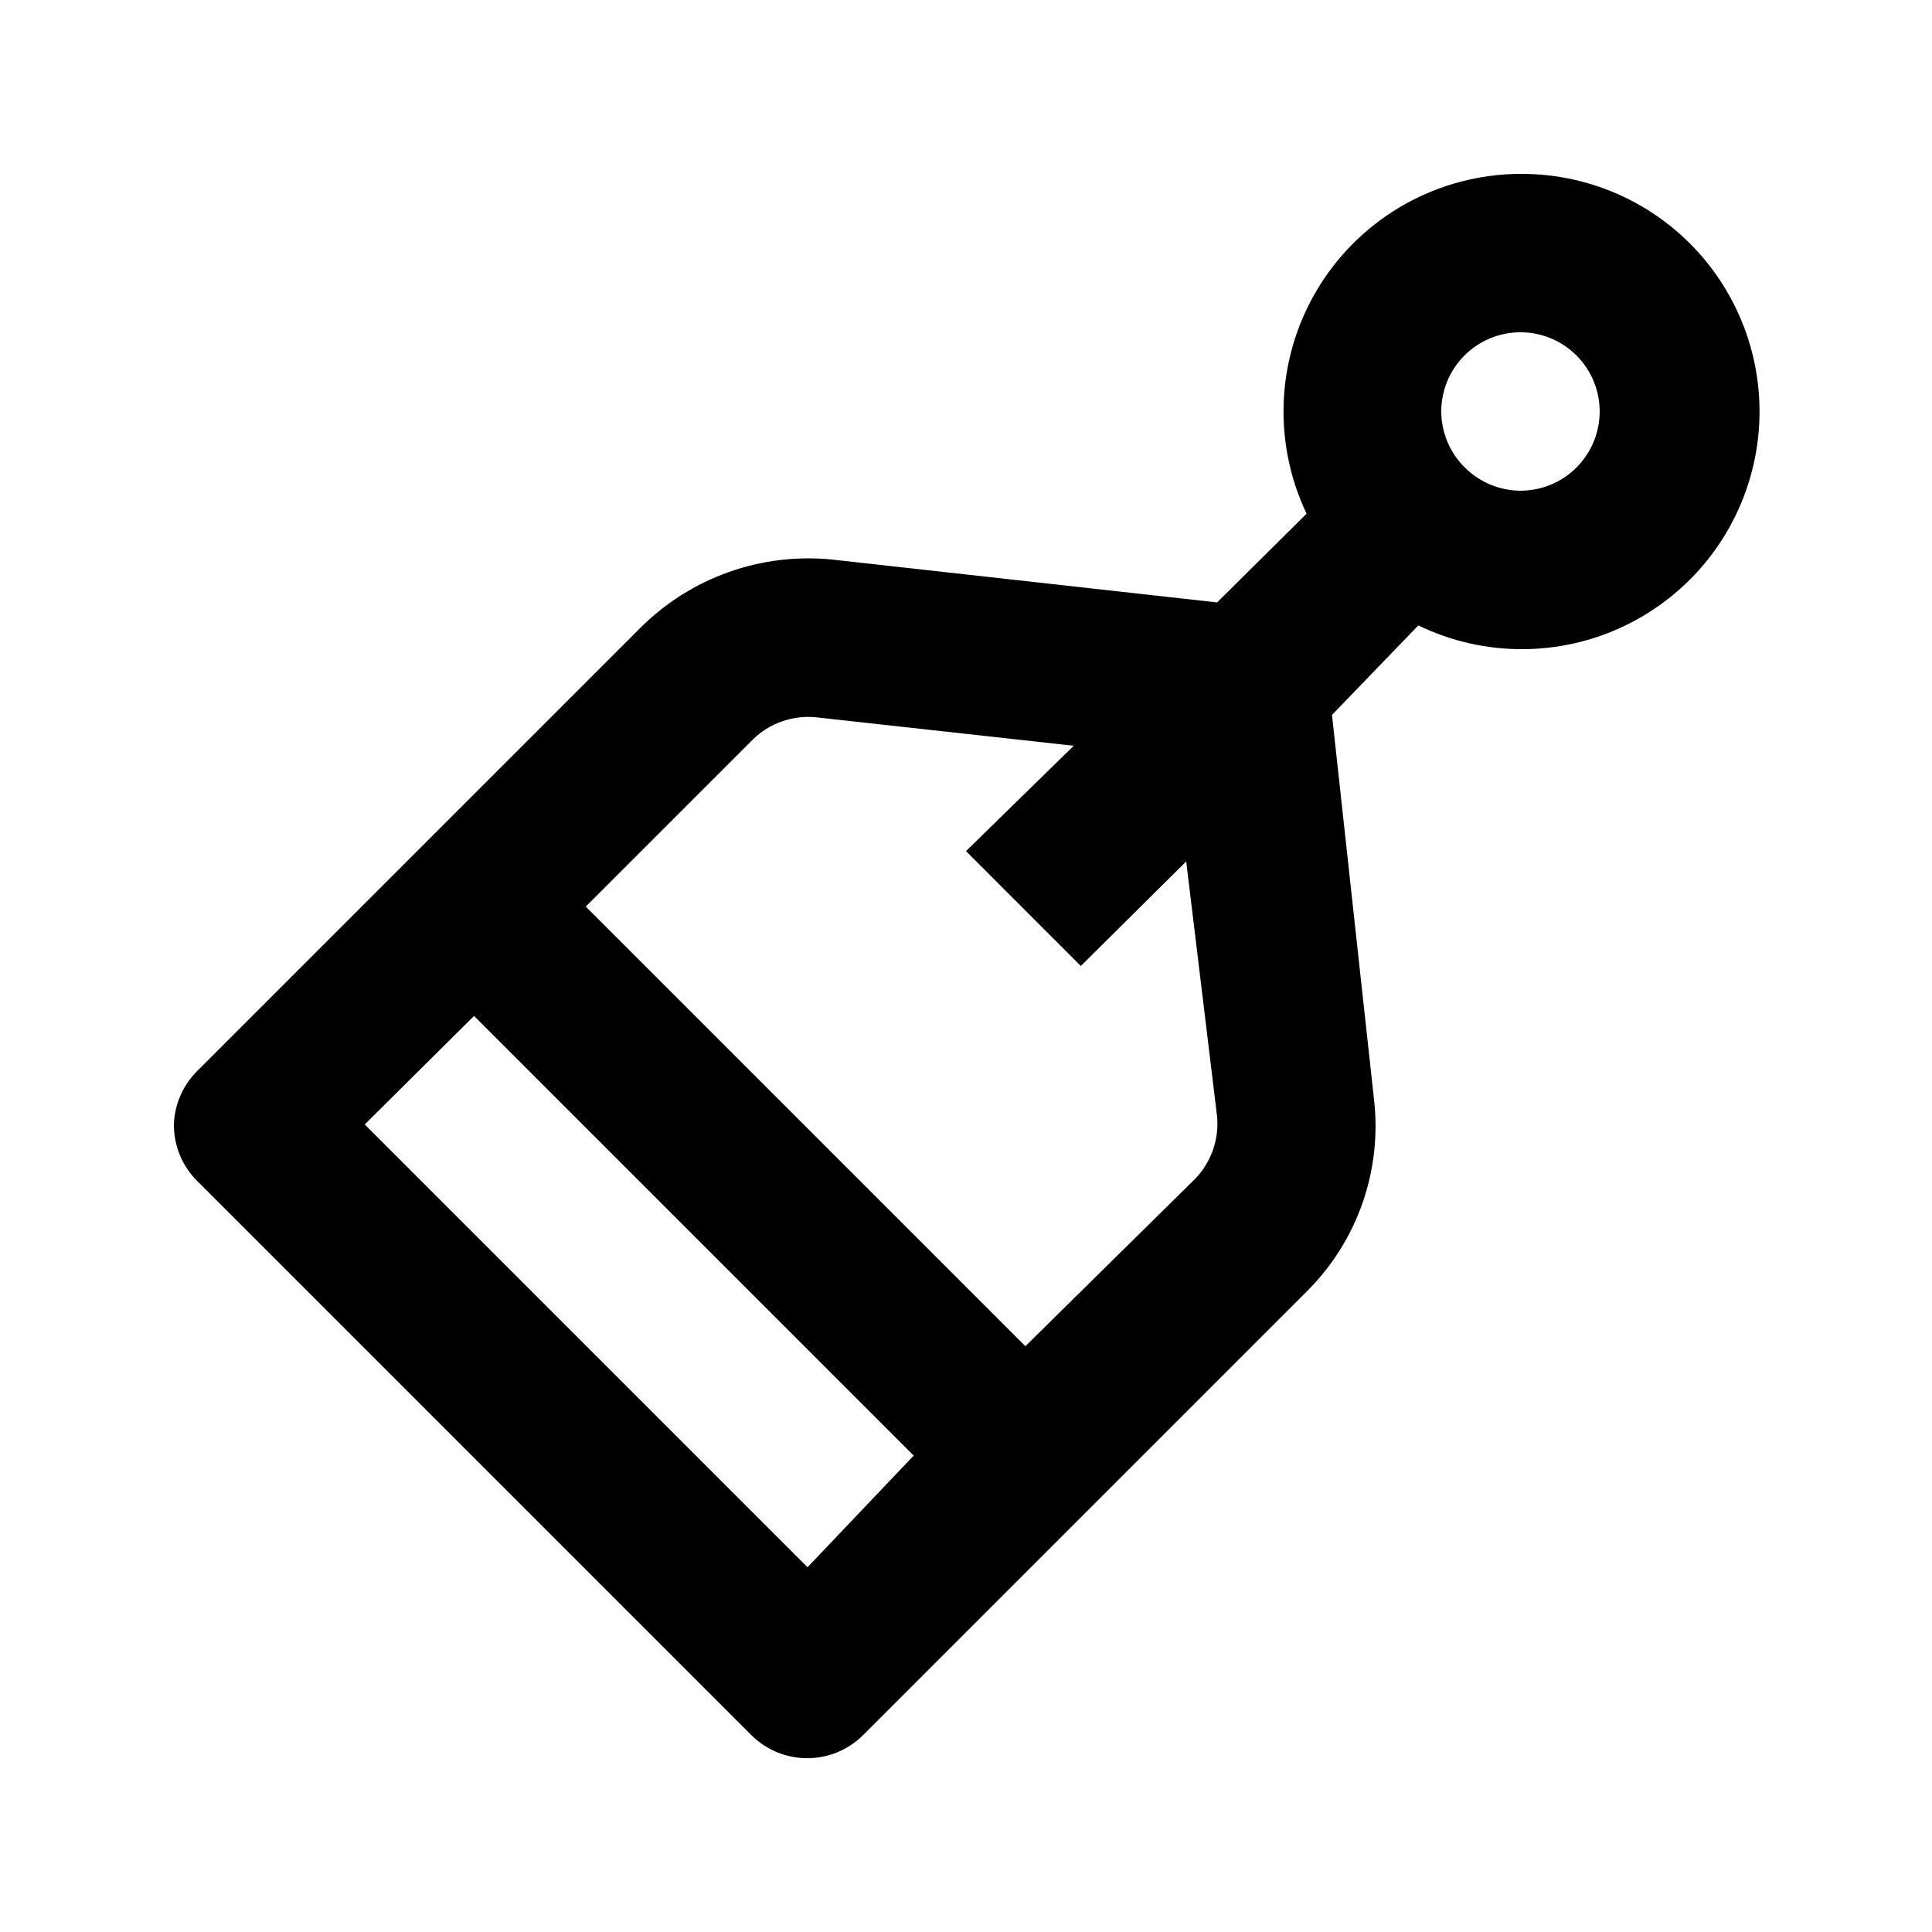 <?xml version="1.0" encoding="UTF-8"?>
<!-- Uploaded to: SVG Find, www.svgfind.com, Generator: SVG Find Mixer Tools -->
<svg fill="#000000" width="800px" height="800px" version="1.1" viewBox="144 144 512 512" xmlns="http://www.w3.org/2000/svg">
 <path d="m546.94 190.08c-21.578 0.062-41.625 11.168-53.121 29.43-11.492 18.266-12.836 41.145-3.555 60.625l-23.723 23.512-101.81-11.336c-18.852-1.965-37.59 4.664-51.008 18.055l-117.55 117.55h-0.004c-3.727 3.754-5.902 8.777-6.086 14.066-0.031 5.578 2.156 10.941 6.086 14.902l146.95 146.95c3.934 3.91 9.254 6.106 14.801 6.106s10.867-2.195 14.797-6.106l117.55-117.55h0.004c13.469-13.359 20.051-32.168 17.844-51.012l-11.125-101.81 22.879-23.719c17.289 8.371 37.453 8.395 54.762 0.062s29.871-24.105 34.109-42.844c4.242-18.734-0.301-38.383-12.336-53.355-12.035-14.973-30.246-23.633-49.457-23.52zm-188.93 369.25-117.35-117.34 28.969-28.758 116.51 116.51zm108.53-119.45c0.562 6.121-1.586 12.184-5.879 16.586l-44.922 44.293-116.5-116.51 44.293-44.293c4.398-4.293 10.461-6.441 16.582-5.879l68.434 7.559-28.547 27.918 30.438 30.441 27.918-27.711zm80.398-165.84c-5.504-0.023-10.781-2.211-14.691-6.09-4.008-3.926-6.277-9.293-6.301-14.902 0-5.566 2.215-10.906 6.148-14.844 3.938-3.938 9.277-6.148 14.844-6.148 5.57 0 10.91 2.211 14.844 6.148 3.938 3.938 6.148 9.277 6.148 14.844 0 5.566-2.211 10.906-6.148 14.844-3.934 3.938-9.273 6.148-14.844 6.148z"/>
</svg>